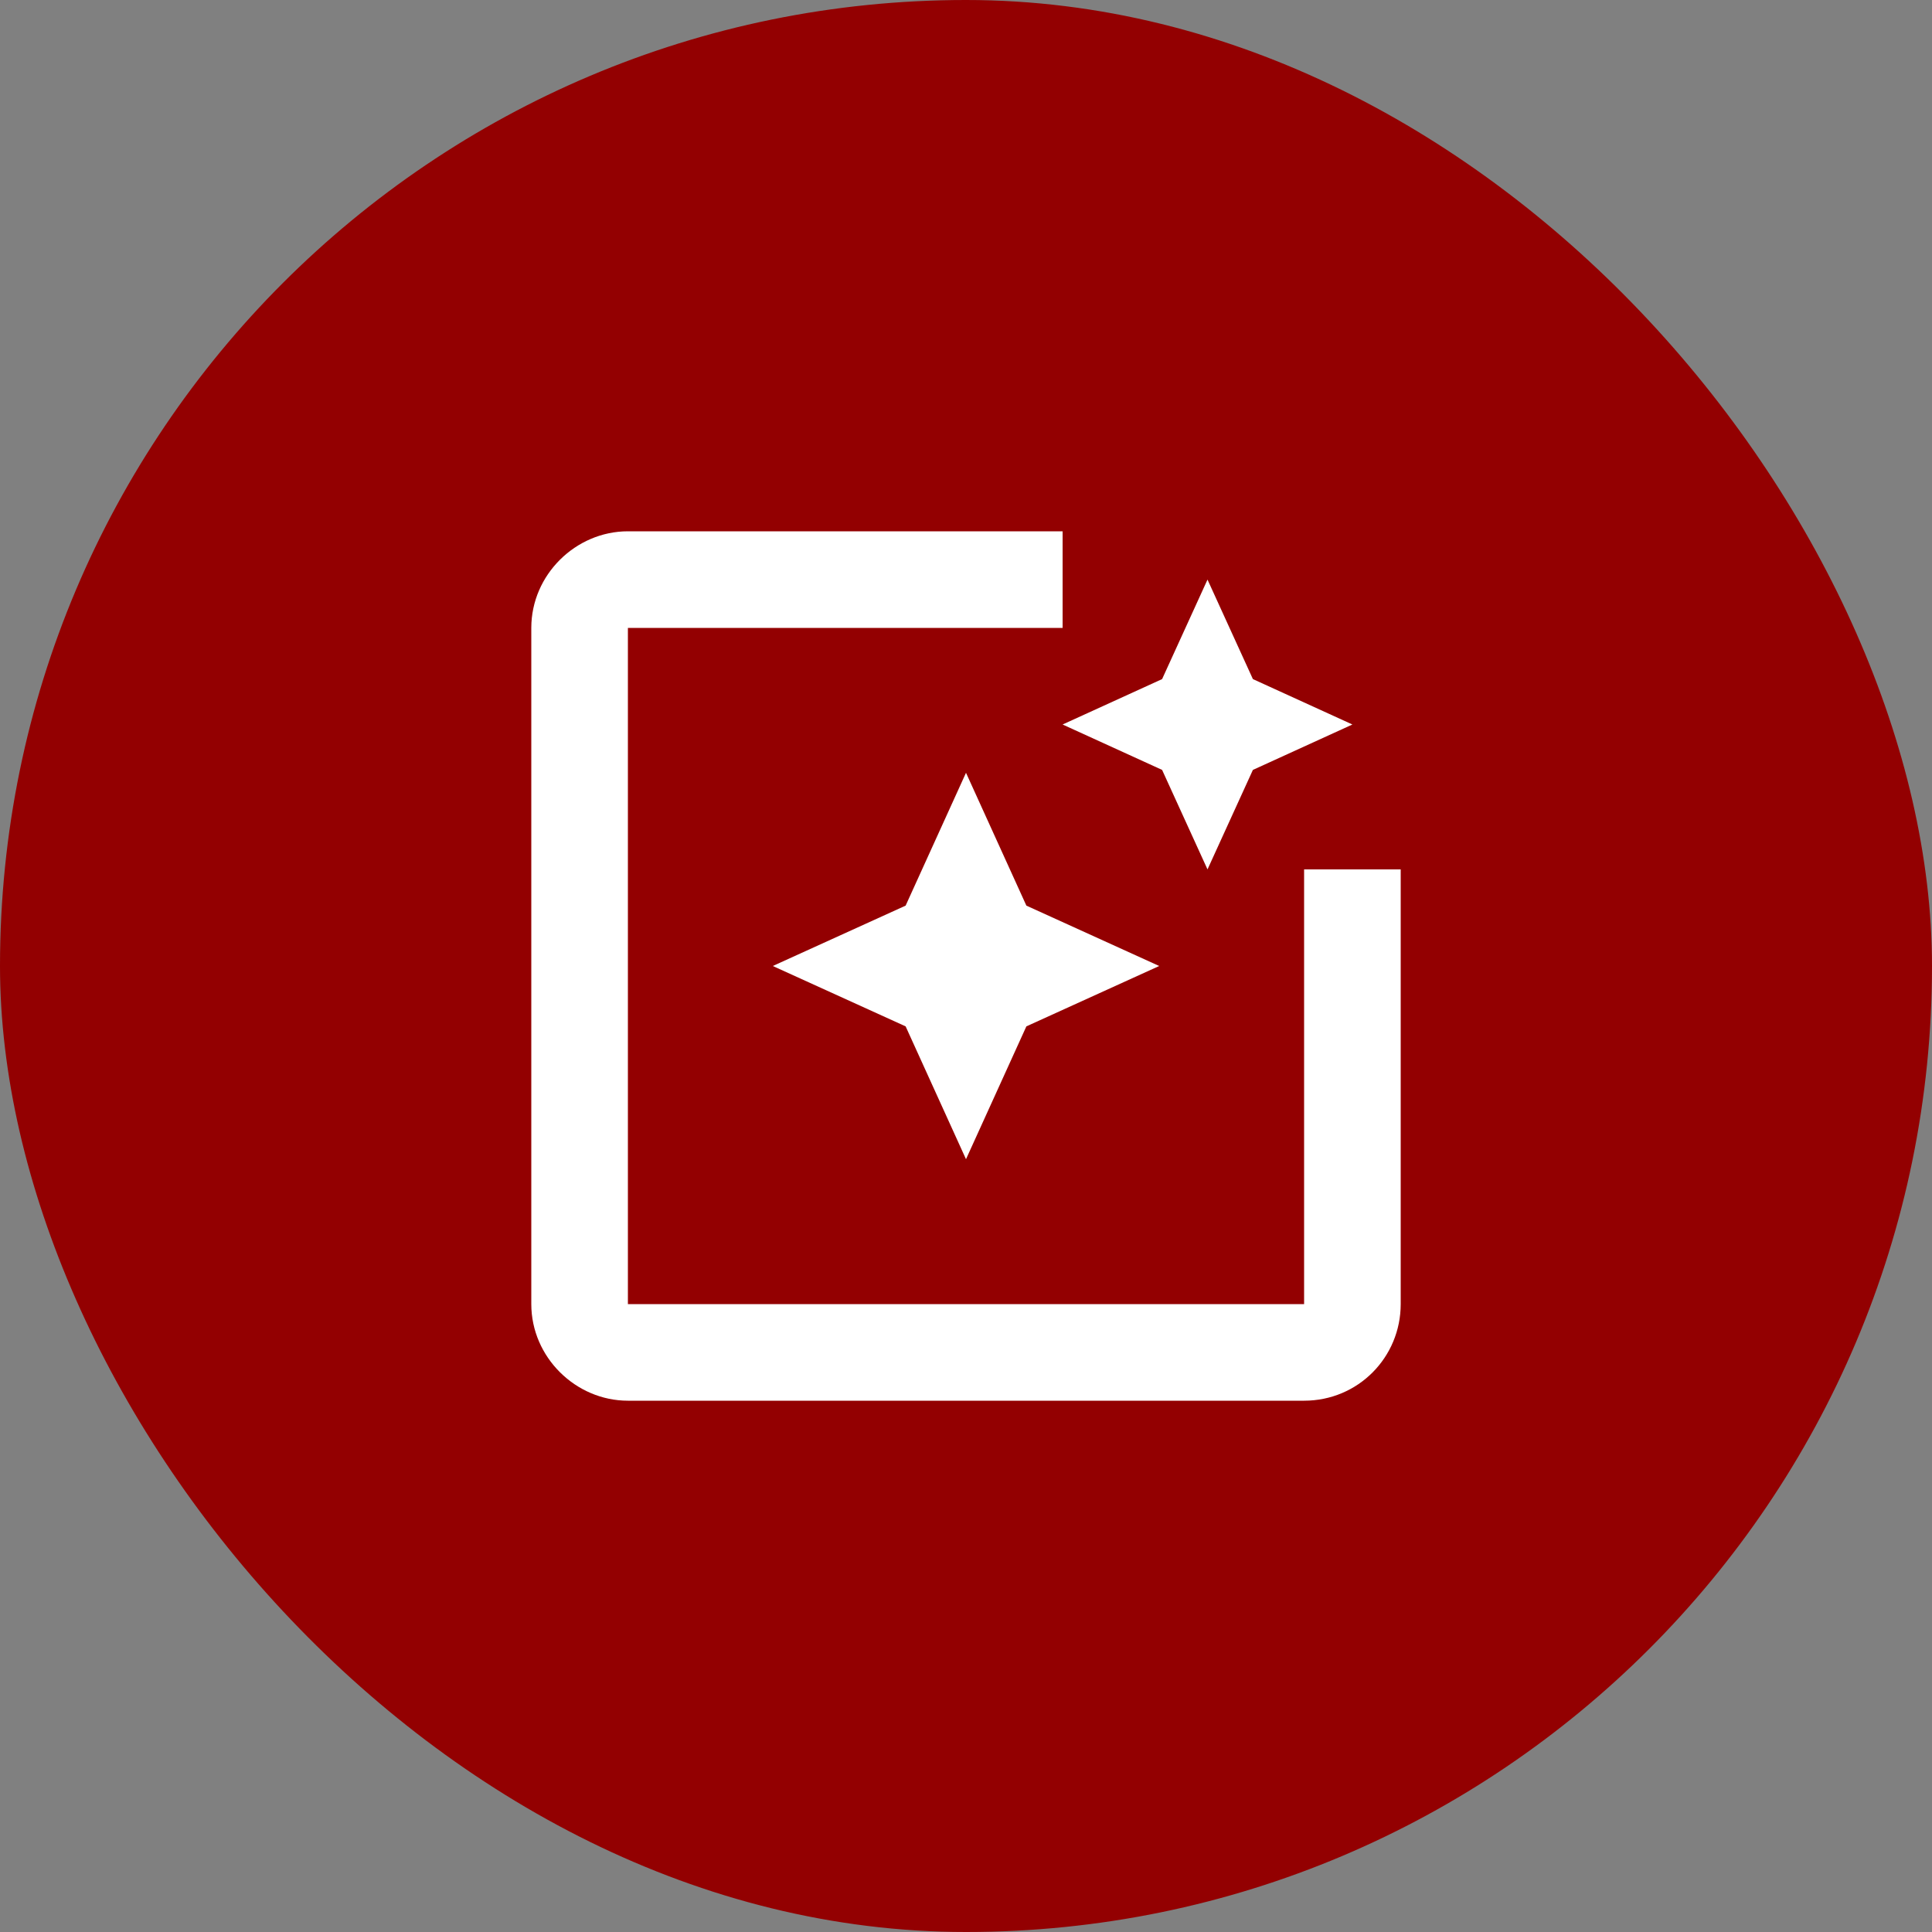 <svg xmlns="http://www.w3.org/2000/svg" width="100" height="100" viewBox="0 0 100 100" fill="none"><rect x="0" y="0" width="100" height="100" fill="#808080" stroke="none"/><rect width="100" height="100" rx="50" fill="#930001"></rect><path d="M67.5 45V67.5H32.5V32.5H55V27.5H32.5C29.8 27.5 27.5 29.75 27.5 32.5V67.5C27.5 70.25 29.8 72.5 32.5 72.5H67.5C70.3 72.5 72.5 70.25 72.5 67.5V45H67.5ZM62.5 45L64.85 39.85L70 37.5L64.85 35.15L62.5 30L60.15 35.15L55 37.5L60.15 39.85L62.5 45ZM53.125 46.875L50 40L46.875 46.875L40 50L46.875 53.125L50 60L53.125 53.125L60 50L53.125 46.875Z" fill="white"></path></svg>